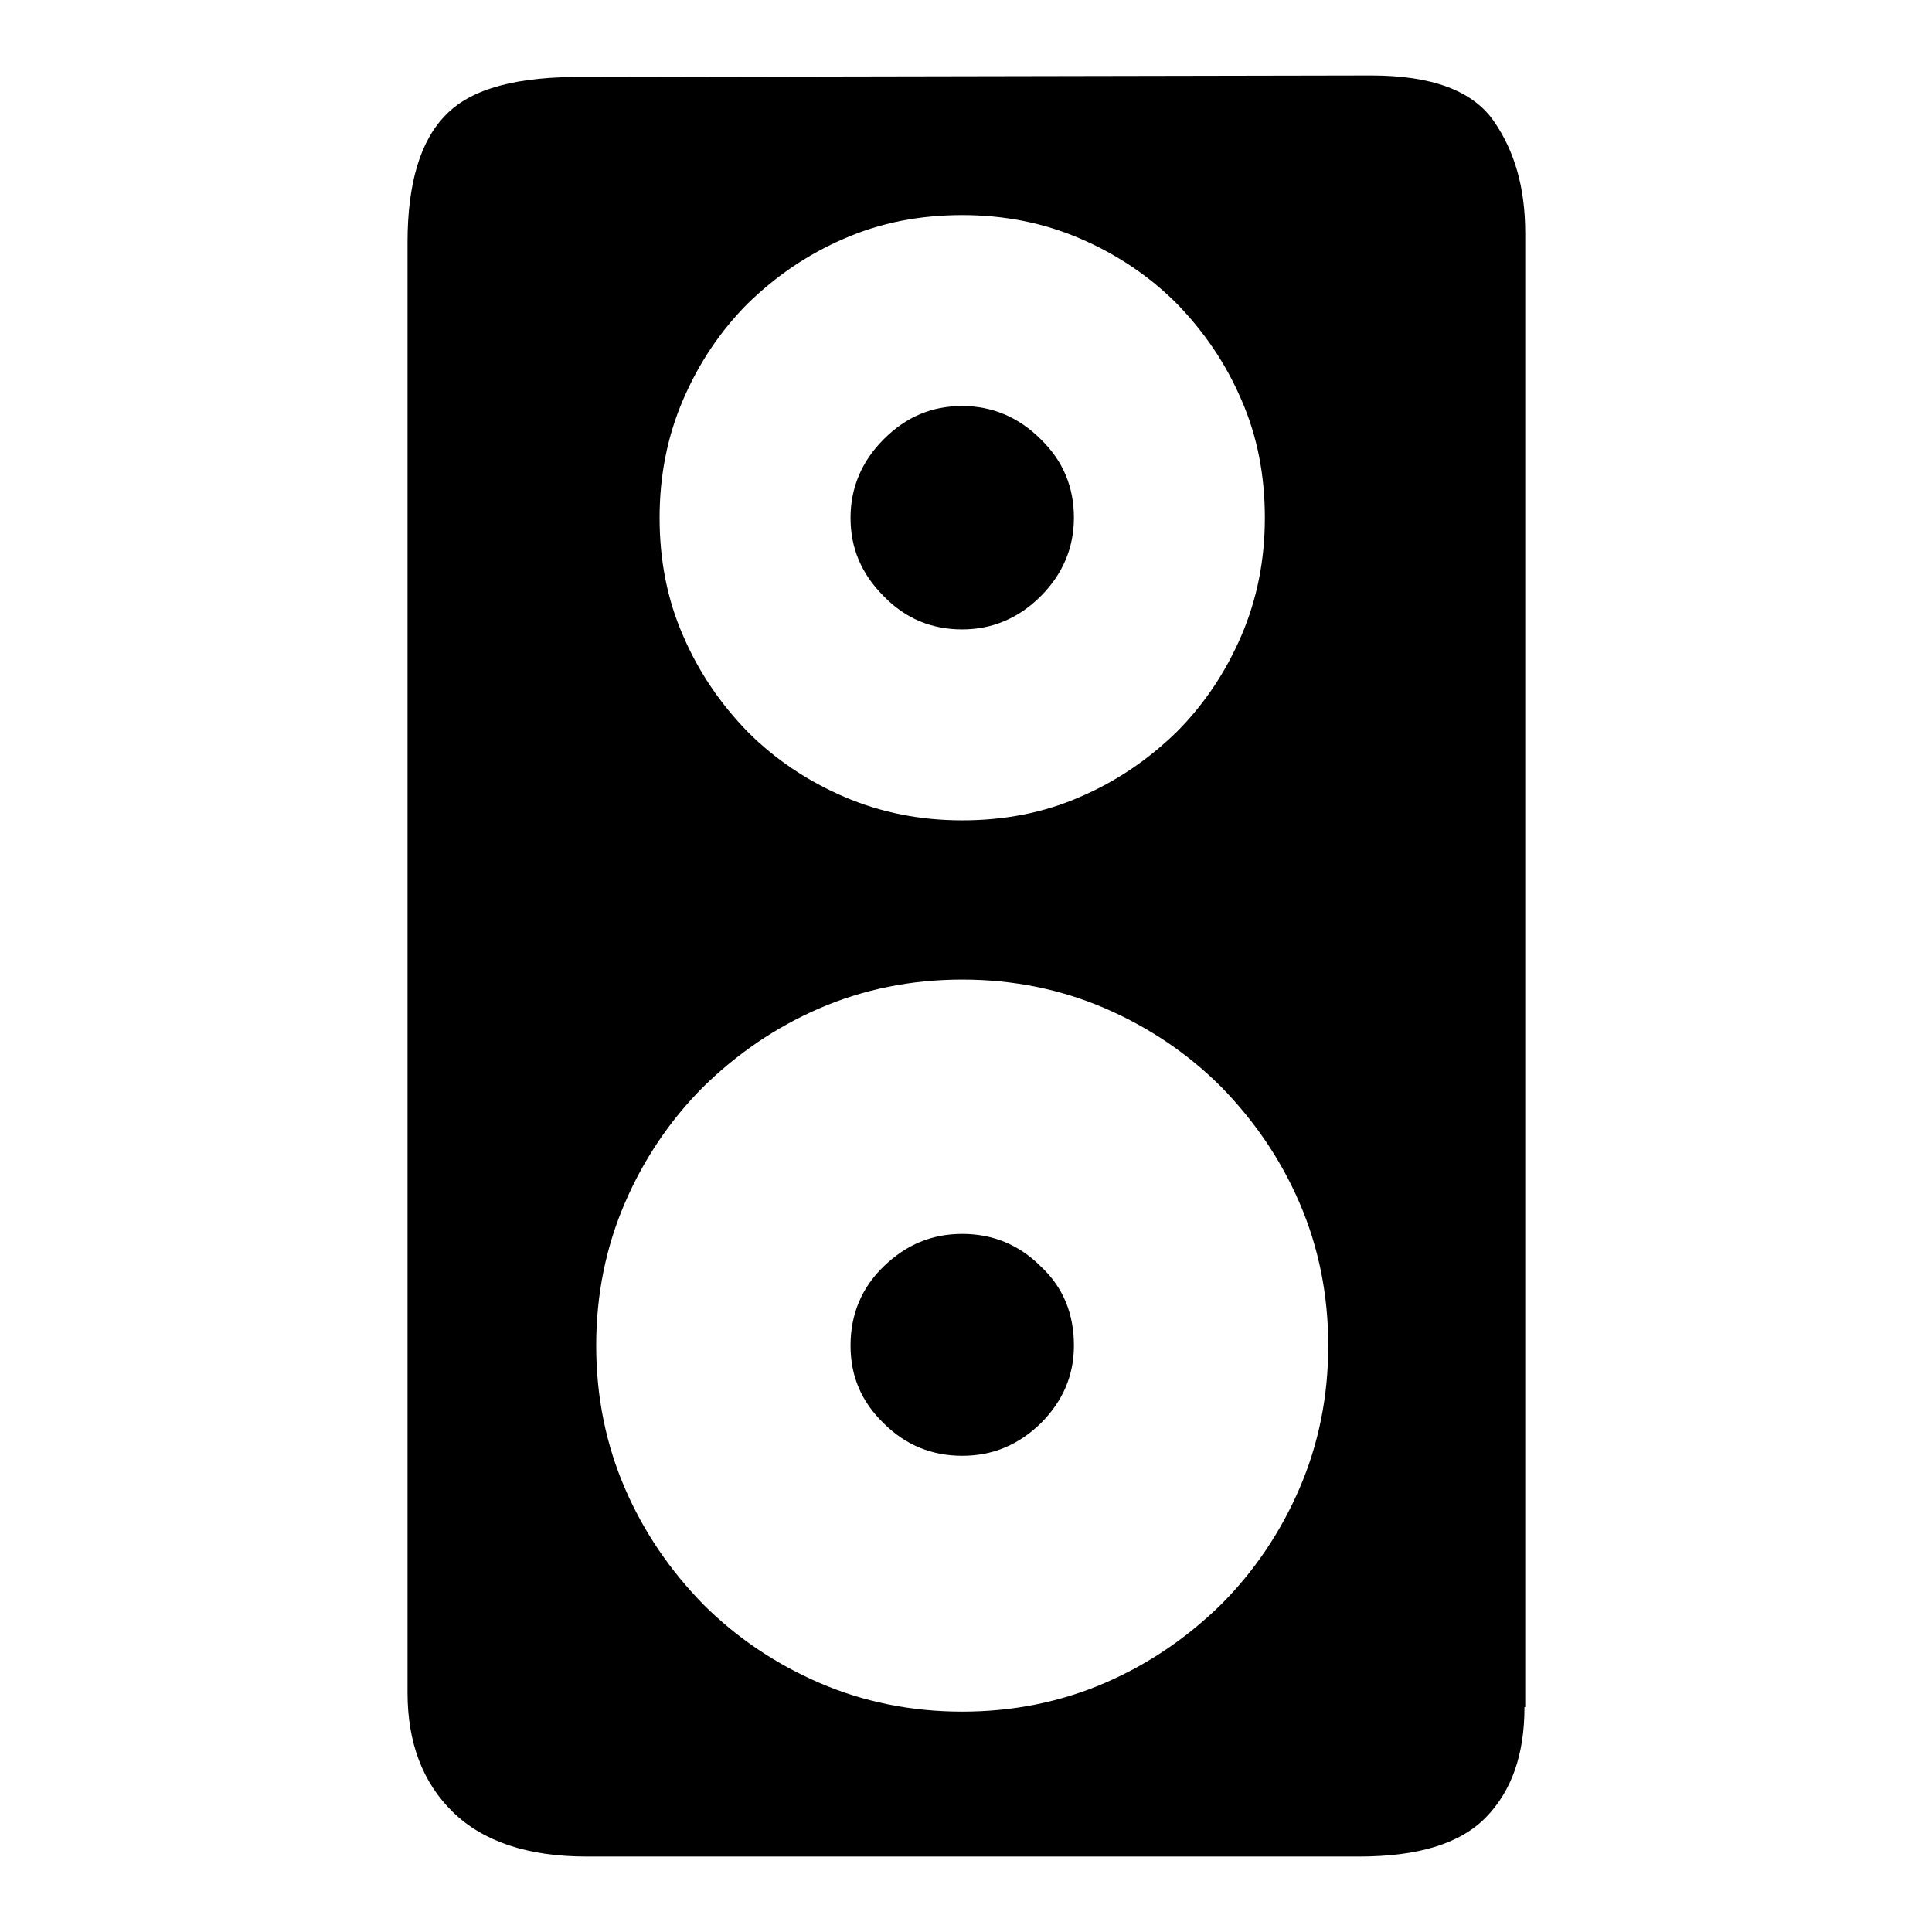 <?xml version="1.0" encoding="utf-8"?>
<!-- Svg Vector Icons : http://www.onlinewebfonts.com/icon -->
<!DOCTYPE svg PUBLIC "-//W3C//DTD SVG 1.1//EN" "http://www.w3.org/Graphics/SVG/1.1/DTD/svg11.dtd">
<svg version="1.1" xmlns="http://www.w3.org/2000/svg" xmlns:xlink="http://www.w3.org/1999/xlink" x="0px" y="0px" viewBox="0 0 256 256" enable-background="new 0 0 256 256" xml:space="preserve">
<g><g><path fill="#000000" d="M142.3,68.6c0,4-1.5,7.5-4.4,10.4s-6.4,4.4-10.4,4.4S120,82,117.1,79c-3-3-4.4-6.4-4.4-10.4c0-4,1.5-7.5,4.4-10.4c3-3,6.4-4.4,10.4-4.4s7.5,1.5,10.4,4.4C140.9,61.1,142.3,64.6,142.3,68.6L142.3,68.6z M202,226.2c0,6.3-1.7,11.1-5.1,14.6c-3.4,3.5-9,5.2-16.8,5.2H77.7c-7.8,0-13.7-2-17.7-5.9c-4-3.9-6-9.2-6-15.8V32.1c0-7.8,1.7-13.5,5.1-16.9c3.4-3.5,9.5-5.1,18.4-5L181.7,10c8,0,13.4,2,16.2,6c2.8,4,4.2,8.9,4.2,14.9V226.2L202,226.2z M127.5,28.5c-5.6,0-10.8,1-15.6,3.1c-4.9,2.1-9.1,5-12.8,8.6c-3.6,3.6-6.5,7.9-8.6,12.8c-2.1,4.9-3.1,10.1-3.1,15.6c0,5.6,1,10.8,3.1,15.6c2.1,4.9,5,9.1,8.6,12.8c3.6,3.6,7.9,6.5,12.8,8.6c4.9,2.1,10.1,3.1,15.6,3.1c5.6,0,10.8-1,15.6-3.1c4.9-2.1,9.1-5,12.8-8.6c3.6-3.6,6.5-7.9,8.6-12.8s3.1-10.1,3.1-15.6c0-5.6-1-10.8-3.1-15.6c-2.1-4.9-5-9.1-8.6-12.8c-3.6-3.6-7.9-6.5-12.8-8.6C138.2,29.5,133,28.5,127.5,28.5L127.5,28.5z M127.5,129.8c-6.8,0-13.1,1.3-18.9,3.8c-5.8,2.5-10.9,6-15.4,10.4c-4.4,4.4-7.9,9.6-10.4,15.4c-2.5,5.8-3.8,12.1-3.8,18.9c0,6.8,1.3,13.1,3.8,18.9c2.5,5.8,6,10.9,10.4,15.4c4.4,4.4,9.6,7.9,15.4,10.4c5.8,2.5,12.1,3.8,18.9,3.8c6.8,0,13.1-1.3,18.9-3.8c5.8-2.5,10.9-6,15.4-10.4c4.4-4.4,7.9-9.6,10.4-15.4c2.5-5.8,3.8-12.1,3.8-18.9c0-6.8-1.3-13.1-3.8-18.9c-2.5-5.8-6-10.9-10.4-15.4c-4.4-4.4-9.6-7.9-15.4-10.4C140.6,131.1,134.3,129.8,127.5,129.8z M142.3,178.3c0,4-1.5,7.4-4.4,10.3c-3,2.9-6.4,4.3-10.4,4.3s-7.5-1.4-10.4-4.3c-3-2.9-4.4-6.3-4.4-10.3c0-4.2,1.5-7.7,4.4-10.5c3-2.9,6.4-4.3,10.4-4.3s7.5,1.4,10.4,4.3C140.9,170.6,142.3,174.1,142.3,178.3z"/></g></g>
</svg>
